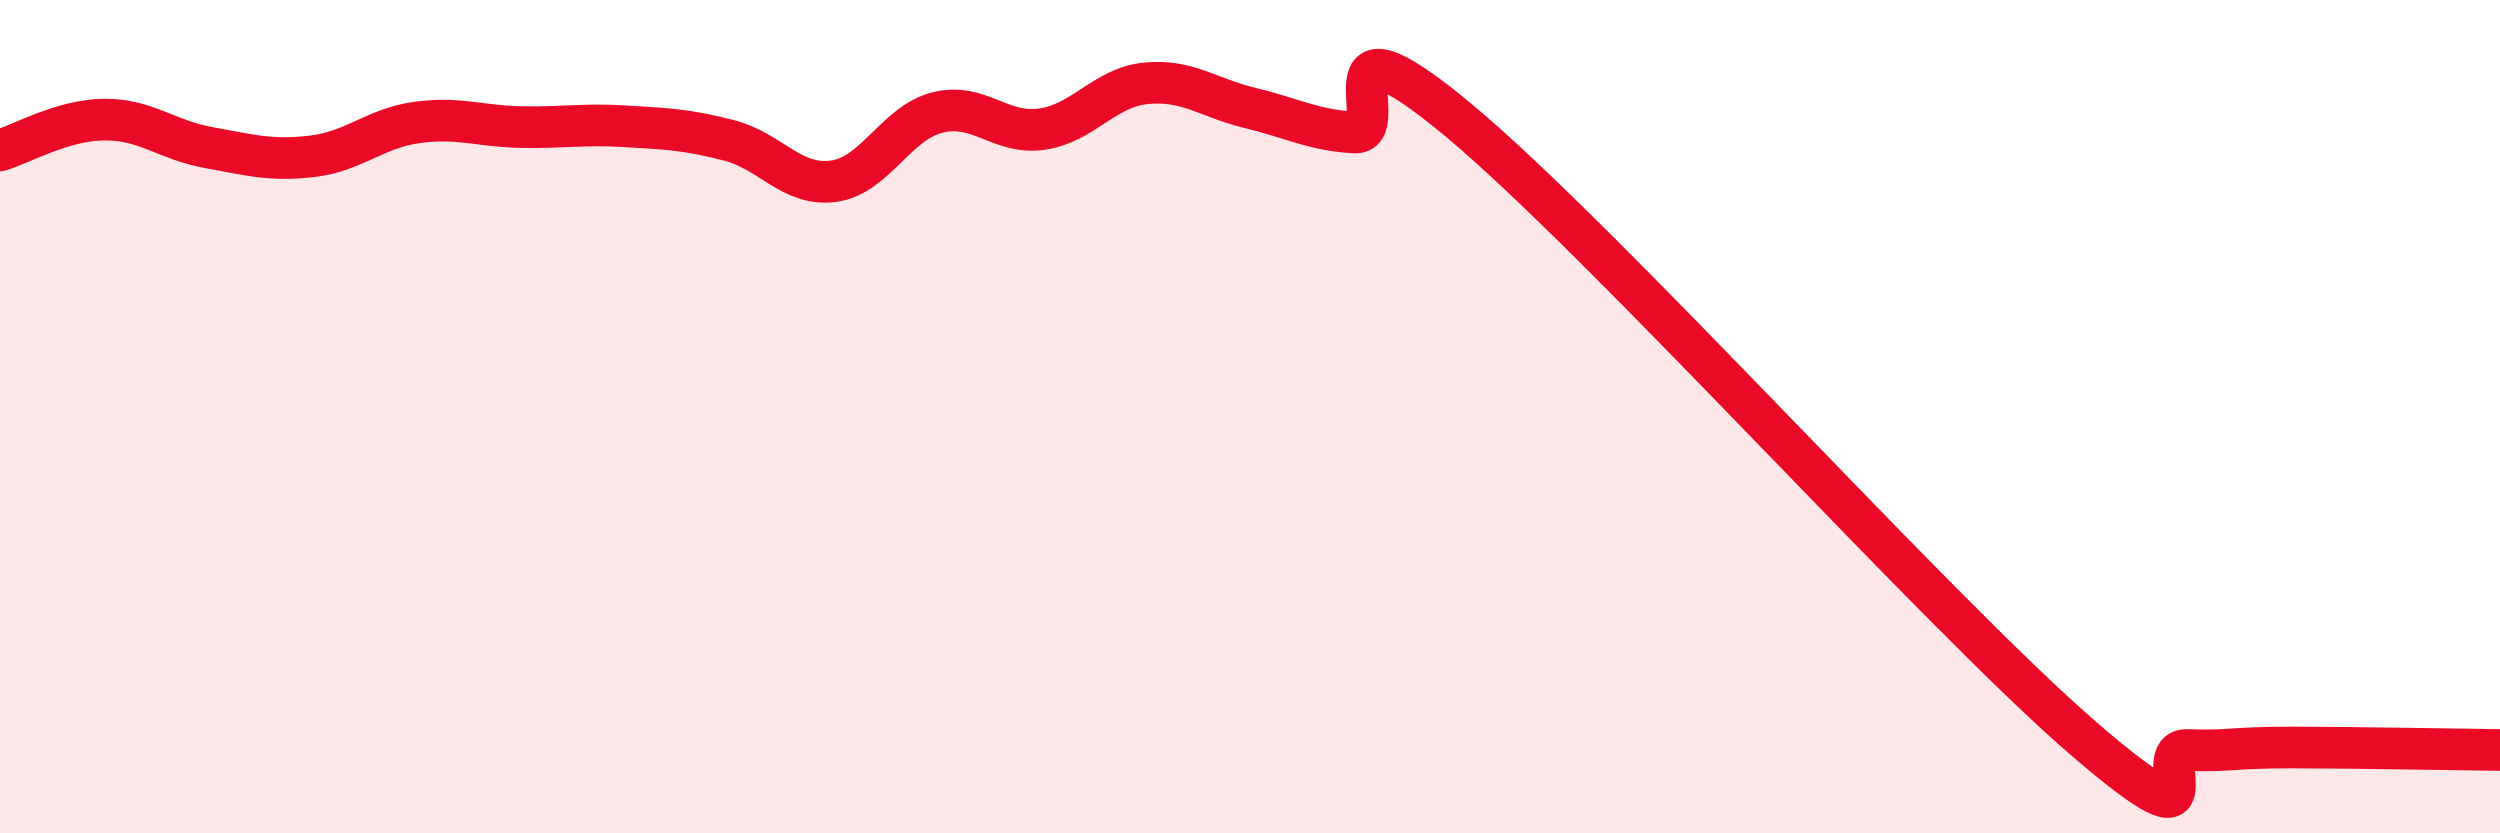 
    <svg width="60" height="20" viewBox="0 0 60 20" xmlns="http://www.w3.org/2000/svg">
      <path
        d="M 0,3.61 C 0.5,3.46 1.5,2.88 2.5,2.87 C 3.5,2.86 4,3.36 5,3.54 C 6,3.72 6.5,3.87 7.5,3.75 C 8.5,3.63 9,3.08 10,2.94 C 11,2.8 11.5,3.03 12.5,3.05 C 13.5,3.07 14,2.97 15,3.03 C 16,3.09 16.5,3.11 17.5,3.37 C 18.5,3.63 19,4.48 20,4.35 C 21,4.22 21.5,2.95 22.5,2.7 C 23.5,2.45 24,3.24 25,3.1 C 26,2.96 26.5,2.1 27.5,2 C 28.5,1.9 29,2.35 30,2.59 C 31,2.83 31.5,3.12 32.5,3.18 C 33.5,3.24 31.5,-0.03 35,2.88 C 38.5,5.79 46.5,14.7 50,17.72 C 53.5,20.74 51.5,17.96 52.5,18 C 53.5,18.04 53.5,17.94 55,17.94 C 56.5,17.94 59,17.99 60,18L60 20L0 20Z"
        fill="#EB0A25"
        opacity="0.1"
        stroke-linecap="round"
        stroke-linejoin="round"
      />
      <path
        d="M 0,3.61 C 0.5,3.46 1.5,2.88 2.5,2.87 C 3.5,2.86 4,3.36 5,3.54 C 6,3.72 6.5,3.87 7.5,3.75 C 8.5,3.63 9,3.08 10,2.94 C 11,2.8 11.5,3.03 12.5,3.05 C 13.5,3.07 14,2.97 15,3.03 C 16,3.09 16.5,3.11 17.5,3.37 C 18.5,3.63 19,4.48 20,4.35 C 21,4.22 21.5,2.95 22.5,2.7 C 23.5,2.45 24,3.24 25,3.1 C 26,2.96 26.5,2.1 27.5,2 C 28.5,1.9 29,2.35 30,2.59 C 31,2.83 31.5,3.12 32.5,3.18 C 33.5,3.24 31.5,-0.03 35,2.88 C 38.5,5.79 46.5,14.7 50,17.72 C 53.5,20.74 51.5,17.96 52.5,18 C 53.5,18.04 53.5,17.94 55,17.94 C 56.5,17.94 59,17.99 60,18"
        stroke="#EB0A25"
        stroke-width="1"
        fill="none"
        stroke-linecap="round"
        stroke-linejoin="round"
      />
    </svg>
  